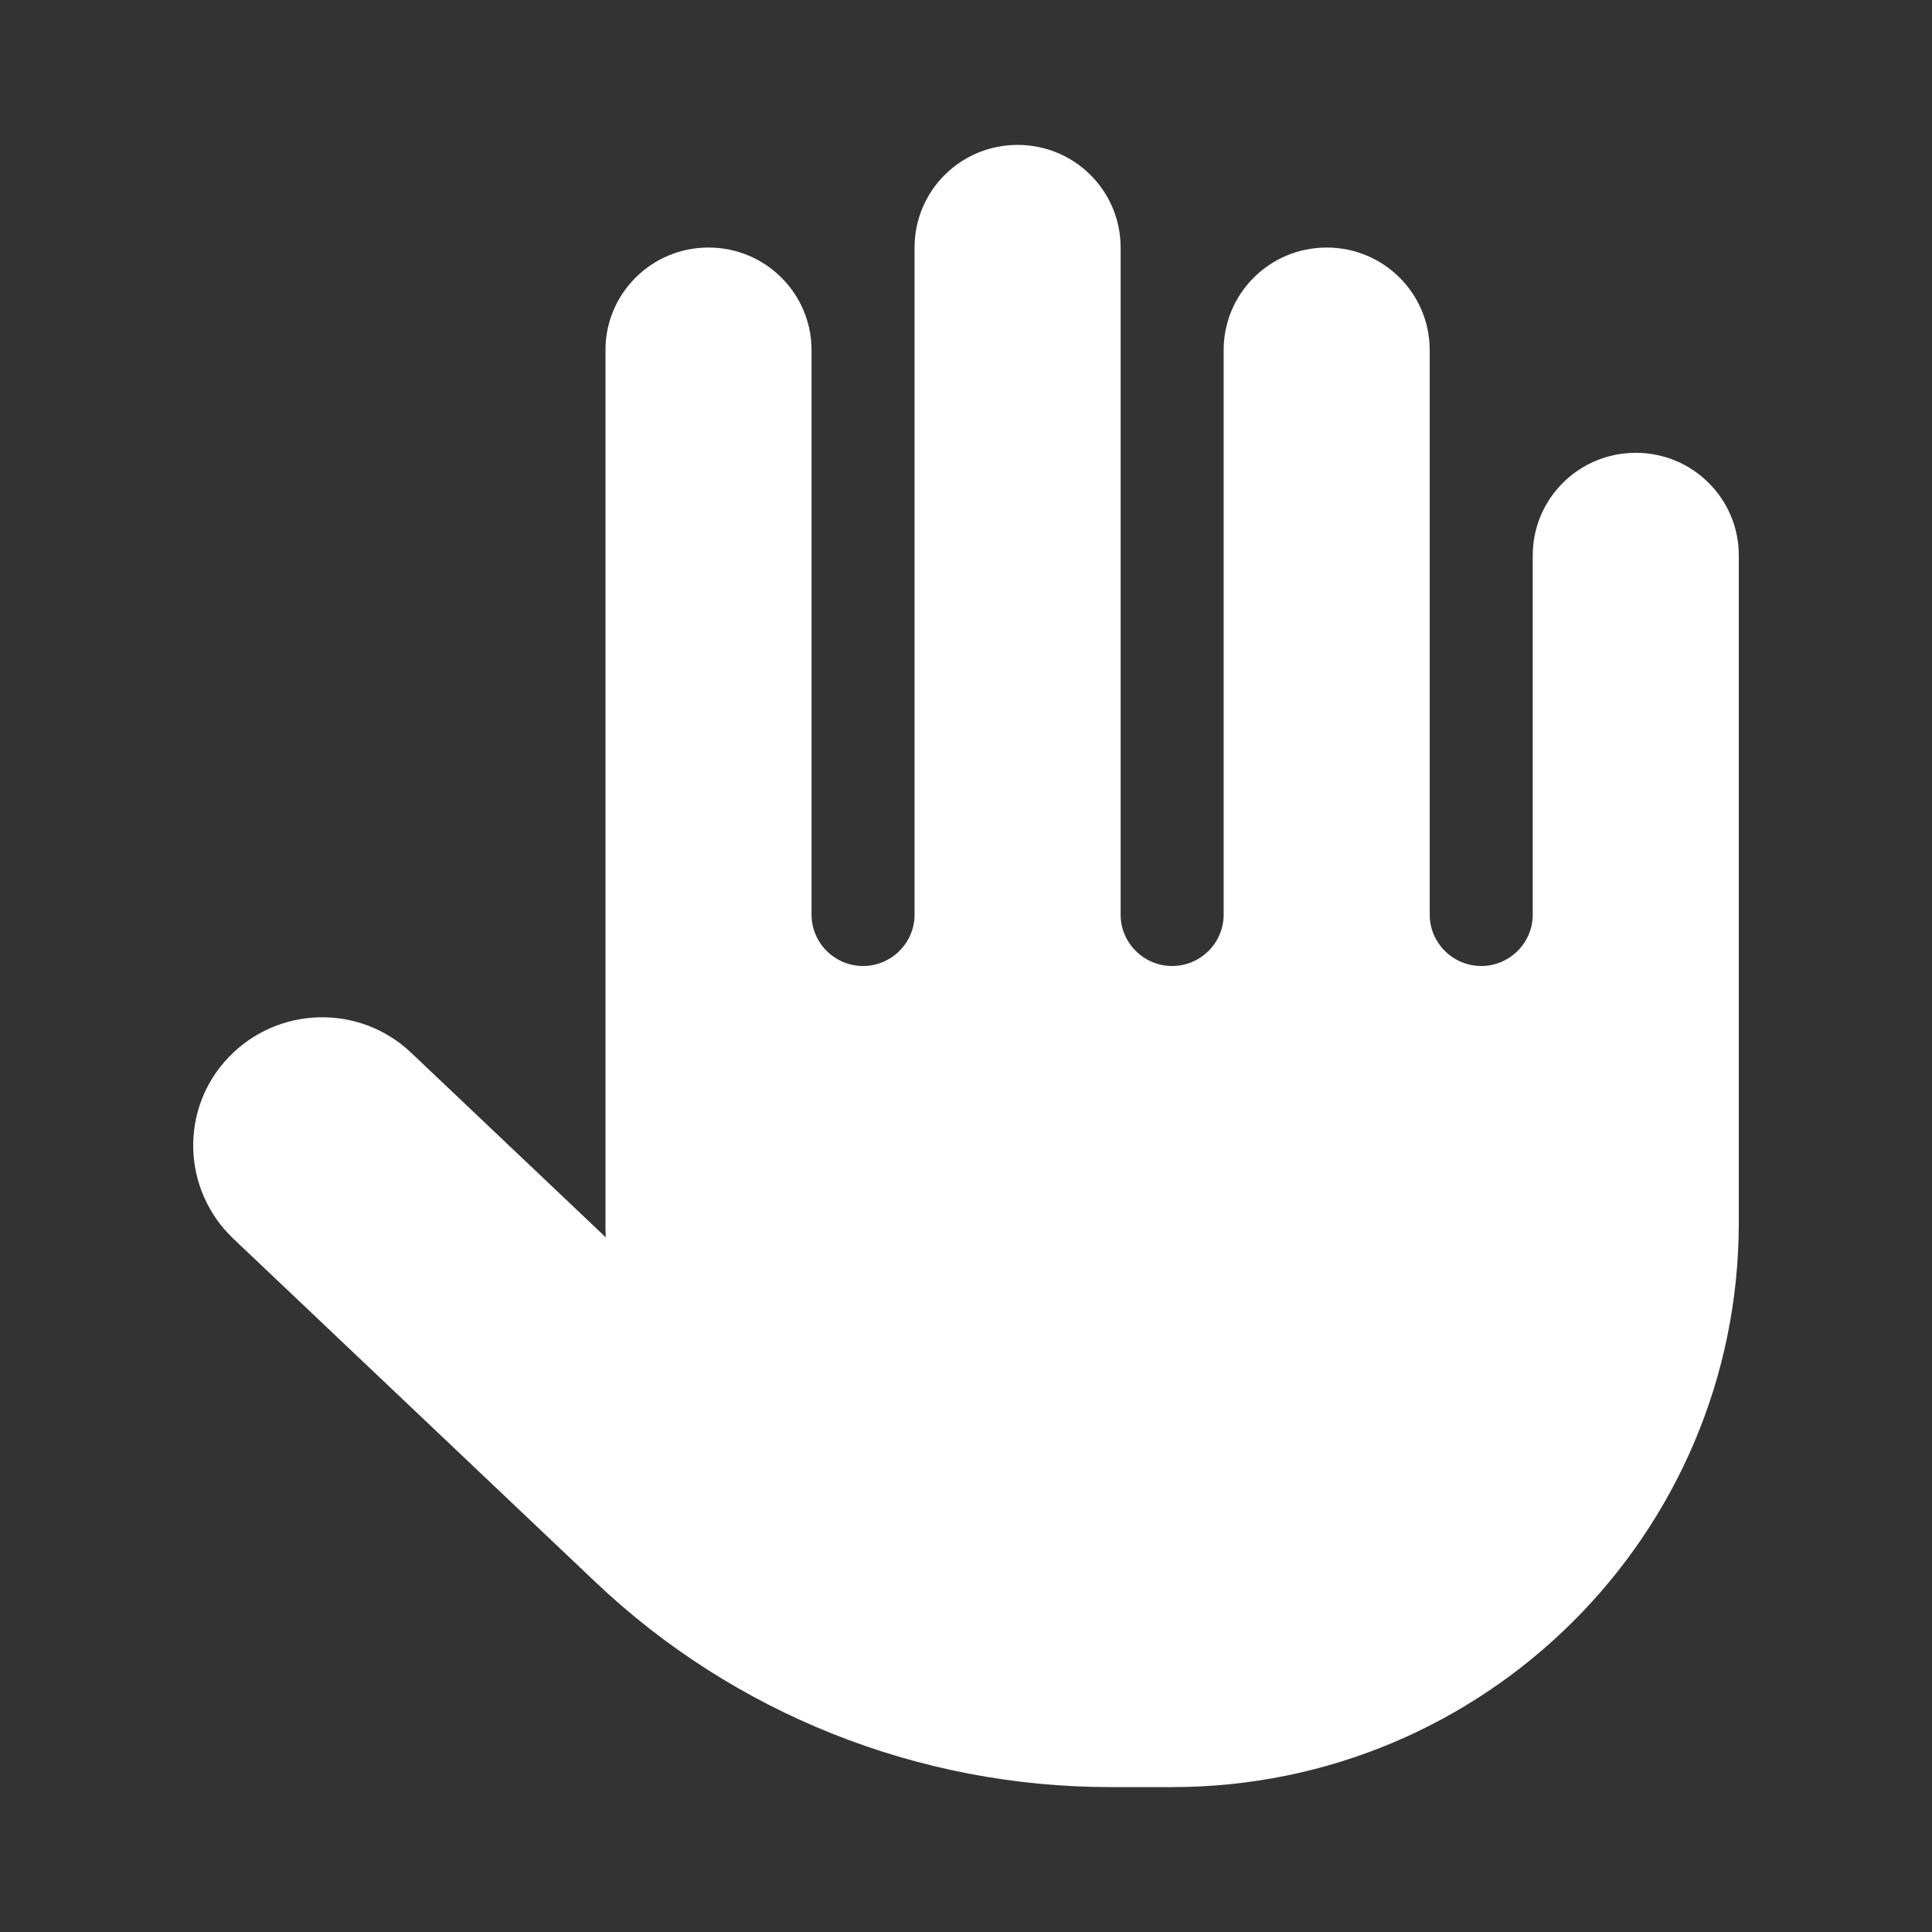 <?xml version="1.0" encoding="utf-8"?>
<svg xmlns="http://www.w3.org/2000/svg" fill="none" height="100%" overflow="visible" preserveAspectRatio="none" style="display: block;" viewBox="0 0 120 120" width="100%">
<rect x="0" y="0" width="120" height="120" fill="#333333" stroke="none"/>
<g id="solar:chat-square-like-bold">
<path d="M69.604 15.375C69.604 11.849 66.744 9 63.205 9C59.665 9 56.805 11.849 56.805 15.375V56.812C56.805 58.566 55.366 60 53.606 60C51.846 60 50.406 58.566 50.406 56.812V21.75C50.406 18.224 47.546 15.375 44.007 15.375C40.467 15.375 37.607 18.224 37.607 21.75V75.938C37.607 76.236 37.607 76.555 37.627 76.854L25.529 65.379C22.329 62.351 17.27 62.47 14.21 65.658C11.15 68.845 11.29 73.885 14.49 76.934L36.968 98.25C45.587 106.438 57.045 111 68.964 111H72.804C92.242 111 108 95.302 108 75.938V34.5C108 30.974 105.14 28.125 101.601 28.125C98.061 28.125 95.201 30.974 95.201 34.5V56.812C95.201 58.566 93.761 60 92.002 60C90.242 60 88.802 58.566 88.802 56.812V21.75C88.802 18.224 85.942 15.375 82.403 15.375C78.863 15.375 76.003 18.224 76.003 21.75V56.812C76.003 58.566 74.564 60 72.804 60C71.044 60 69.604 58.566 69.604 56.812V15.375Z" fill="white" id="Vector"/>
</g>
</svg>